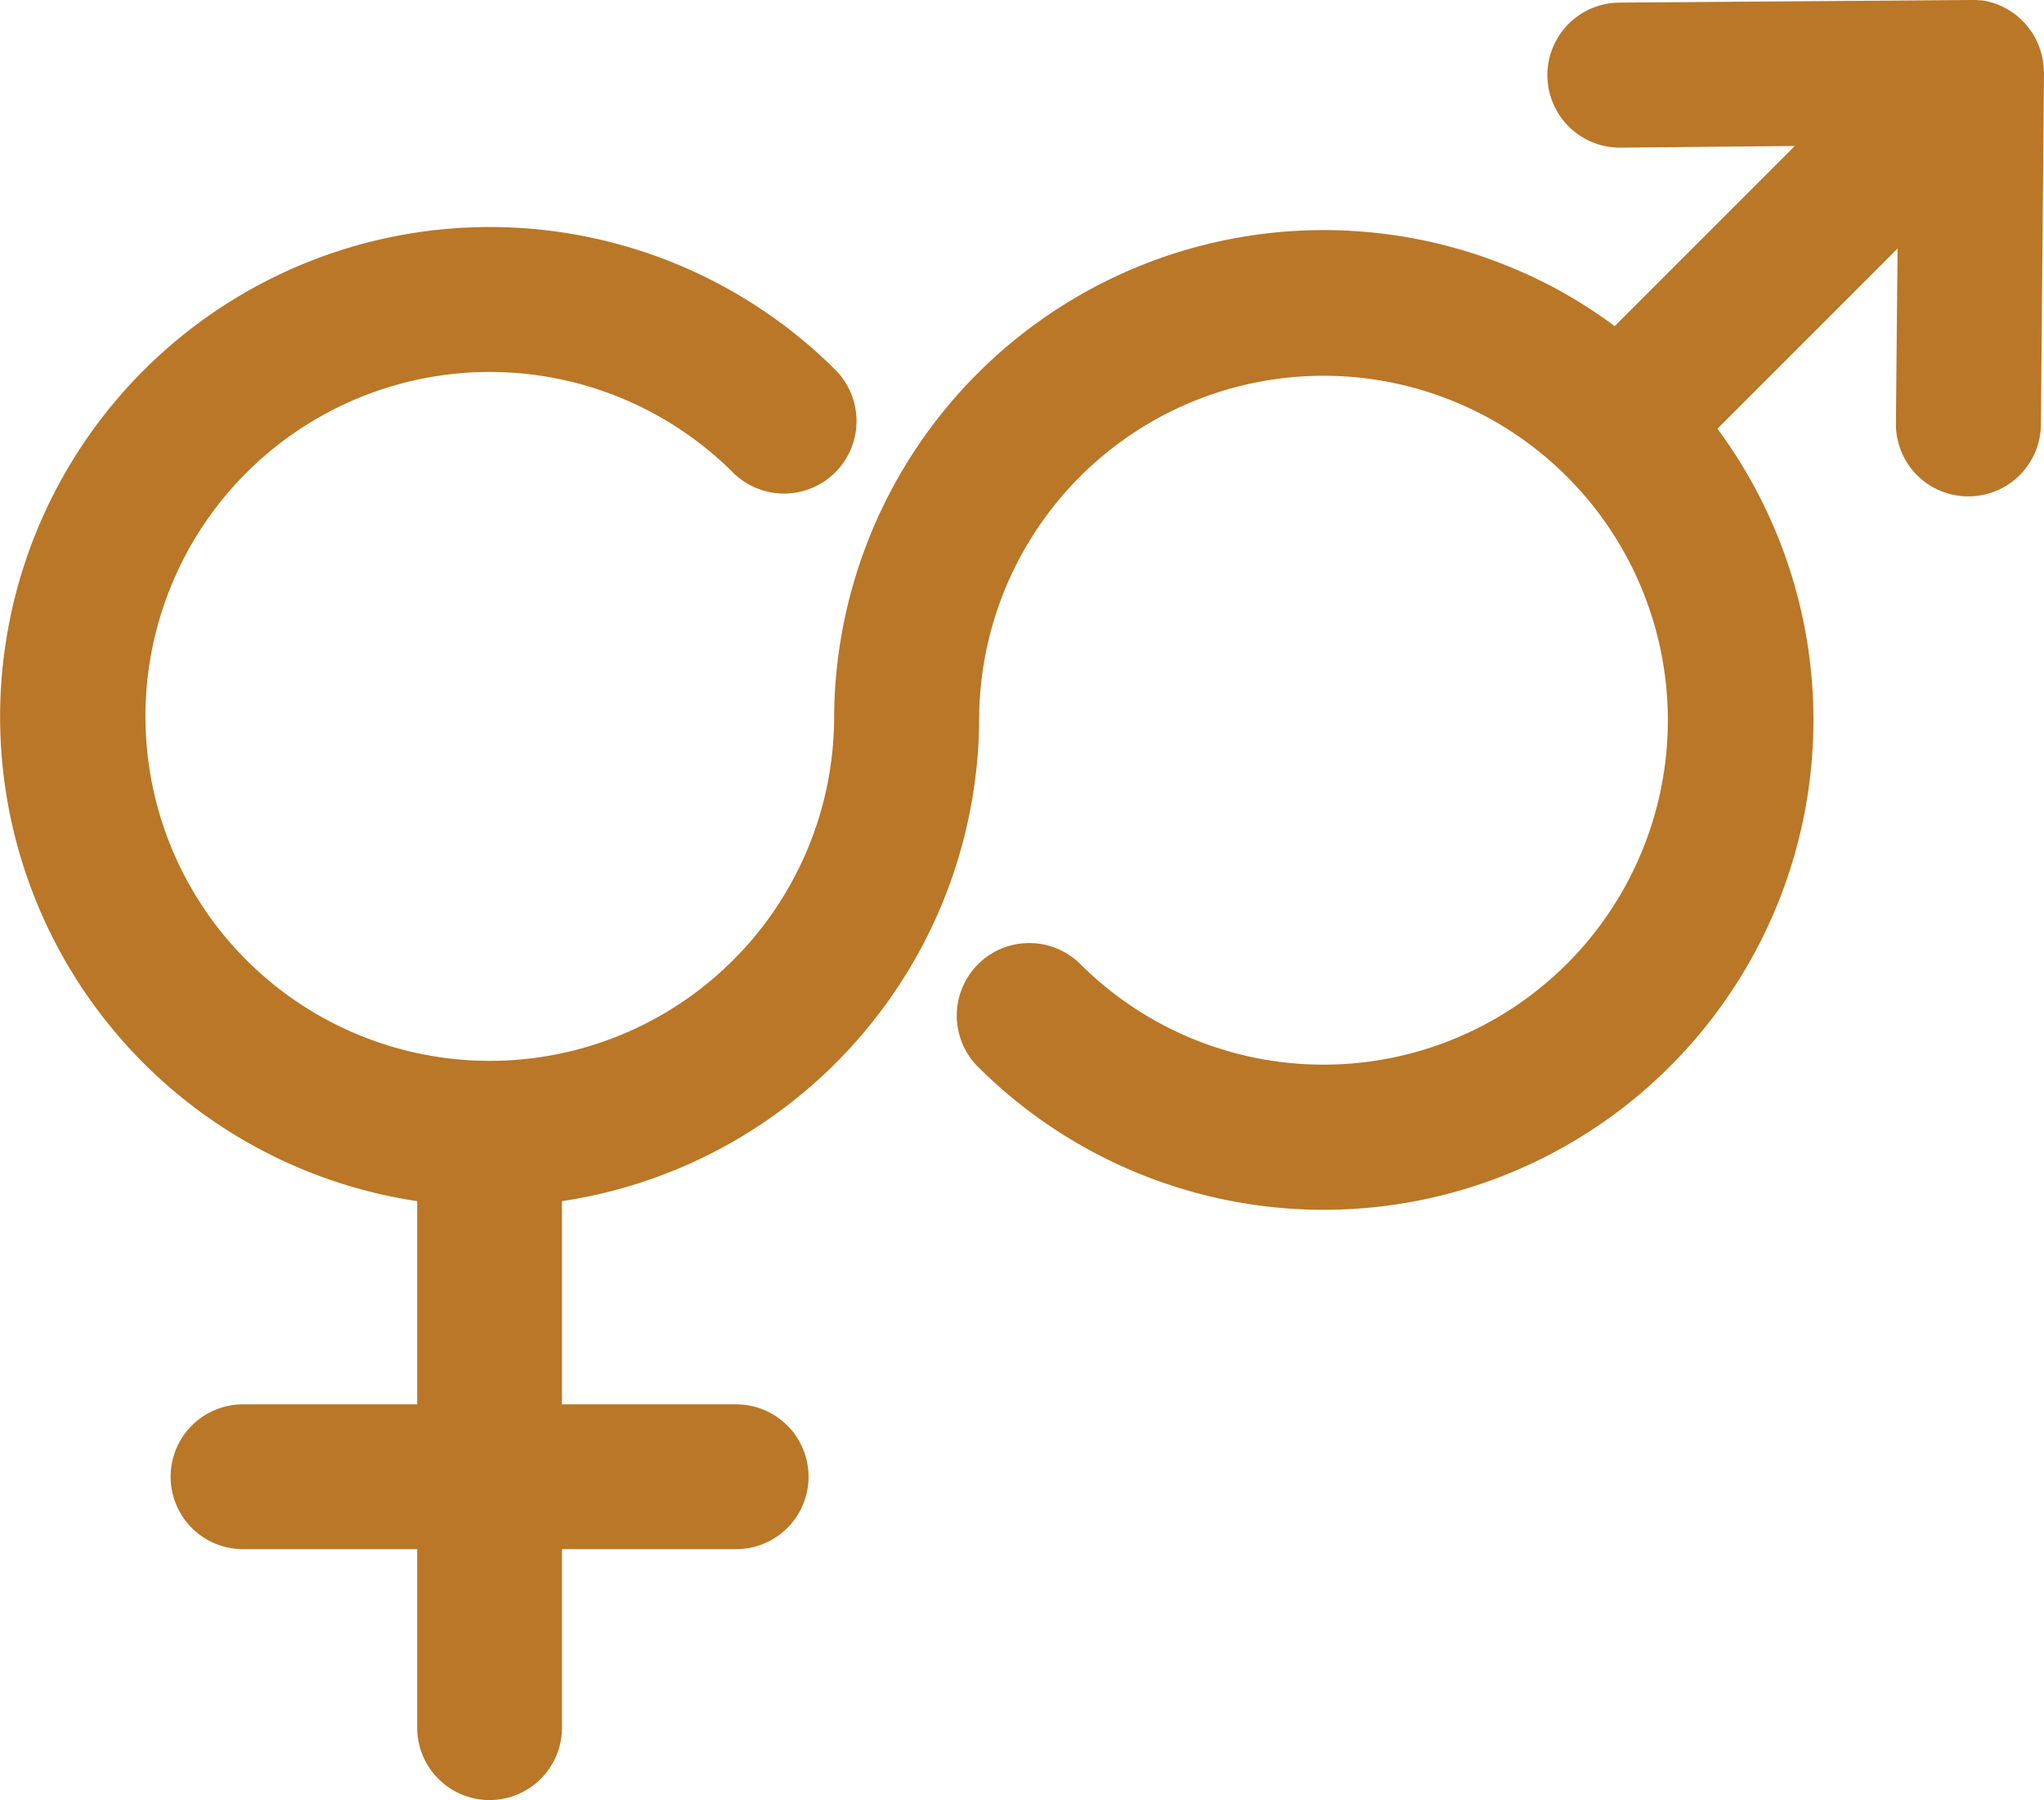 <svg xmlns="http://www.w3.org/2000/svg" width="270.415" height="238.082" viewBox="0 0 270.415 238.082"><path id="noun-3505212-2A1B11" d="M353.64,154.374v-.188a1.057,1.057,0,0,0-.032-.314v-.157a1.876,1.876,0,0,0-.062-.408v-.032a9.548,9.548,0,0,0-2.386-5.087,1.781,1.781,0,0,0-.345-.345l-.345-.345c-.094-.094-.188-.157-.282-.251-.032-.032-.062-.032-.062-.062a9.856,9.856,0,0,0-4.176-1.978h-.032a1.58,1.58,0,0,0-.408-.062h-.062a1.4,1.4,0,0,0-.345-.032h-.126c-.094,0-.22-.032-.314-.032H344l-46.56.344a9.592,9.592,0,0,0,.064,19.183h.094l23.107-.22-23.829,23.829a63.152,63.152,0,0,0-14.129-7.942,64.764,64.764,0,0,0-89.134,59.182v.408a45.557,45.557,0,1,1-13.343-32.244,9.591,9.591,0,0,0,13.563-13.563,64.778,64.778,0,1,0-55.383,109.889v26.875H115.407a9.576,9.576,0,0,0,0,19.153h23.044v23.61a9.576,9.576,0,1,0,19.153,0v-23.61h23.044a9.576,9.576,0,0,0,0-19.153H157.6V303.947a64.831,64.831,0,0,0,50.453-39.717,64.924,64.924,0,0,0,4.741-23.516v-.408a45.557,45.557,0,1,1,13.343,32.244,9.591,9.591,0,0,0-13.563,13.563,64.783,64.783,0,0,0,97.894-84.332L334.3,177.953l-.22,23.108a9.561,9.561,0,0,0,9.513,9.67h.094a9.581,9.581,0,0,0,9.576-9.513l.408-46.561v-.032c0-.063-.032-.157-.032-.251Z" transform="translate(-83.257 -145.08)" fill="#b97727"></path></svg>